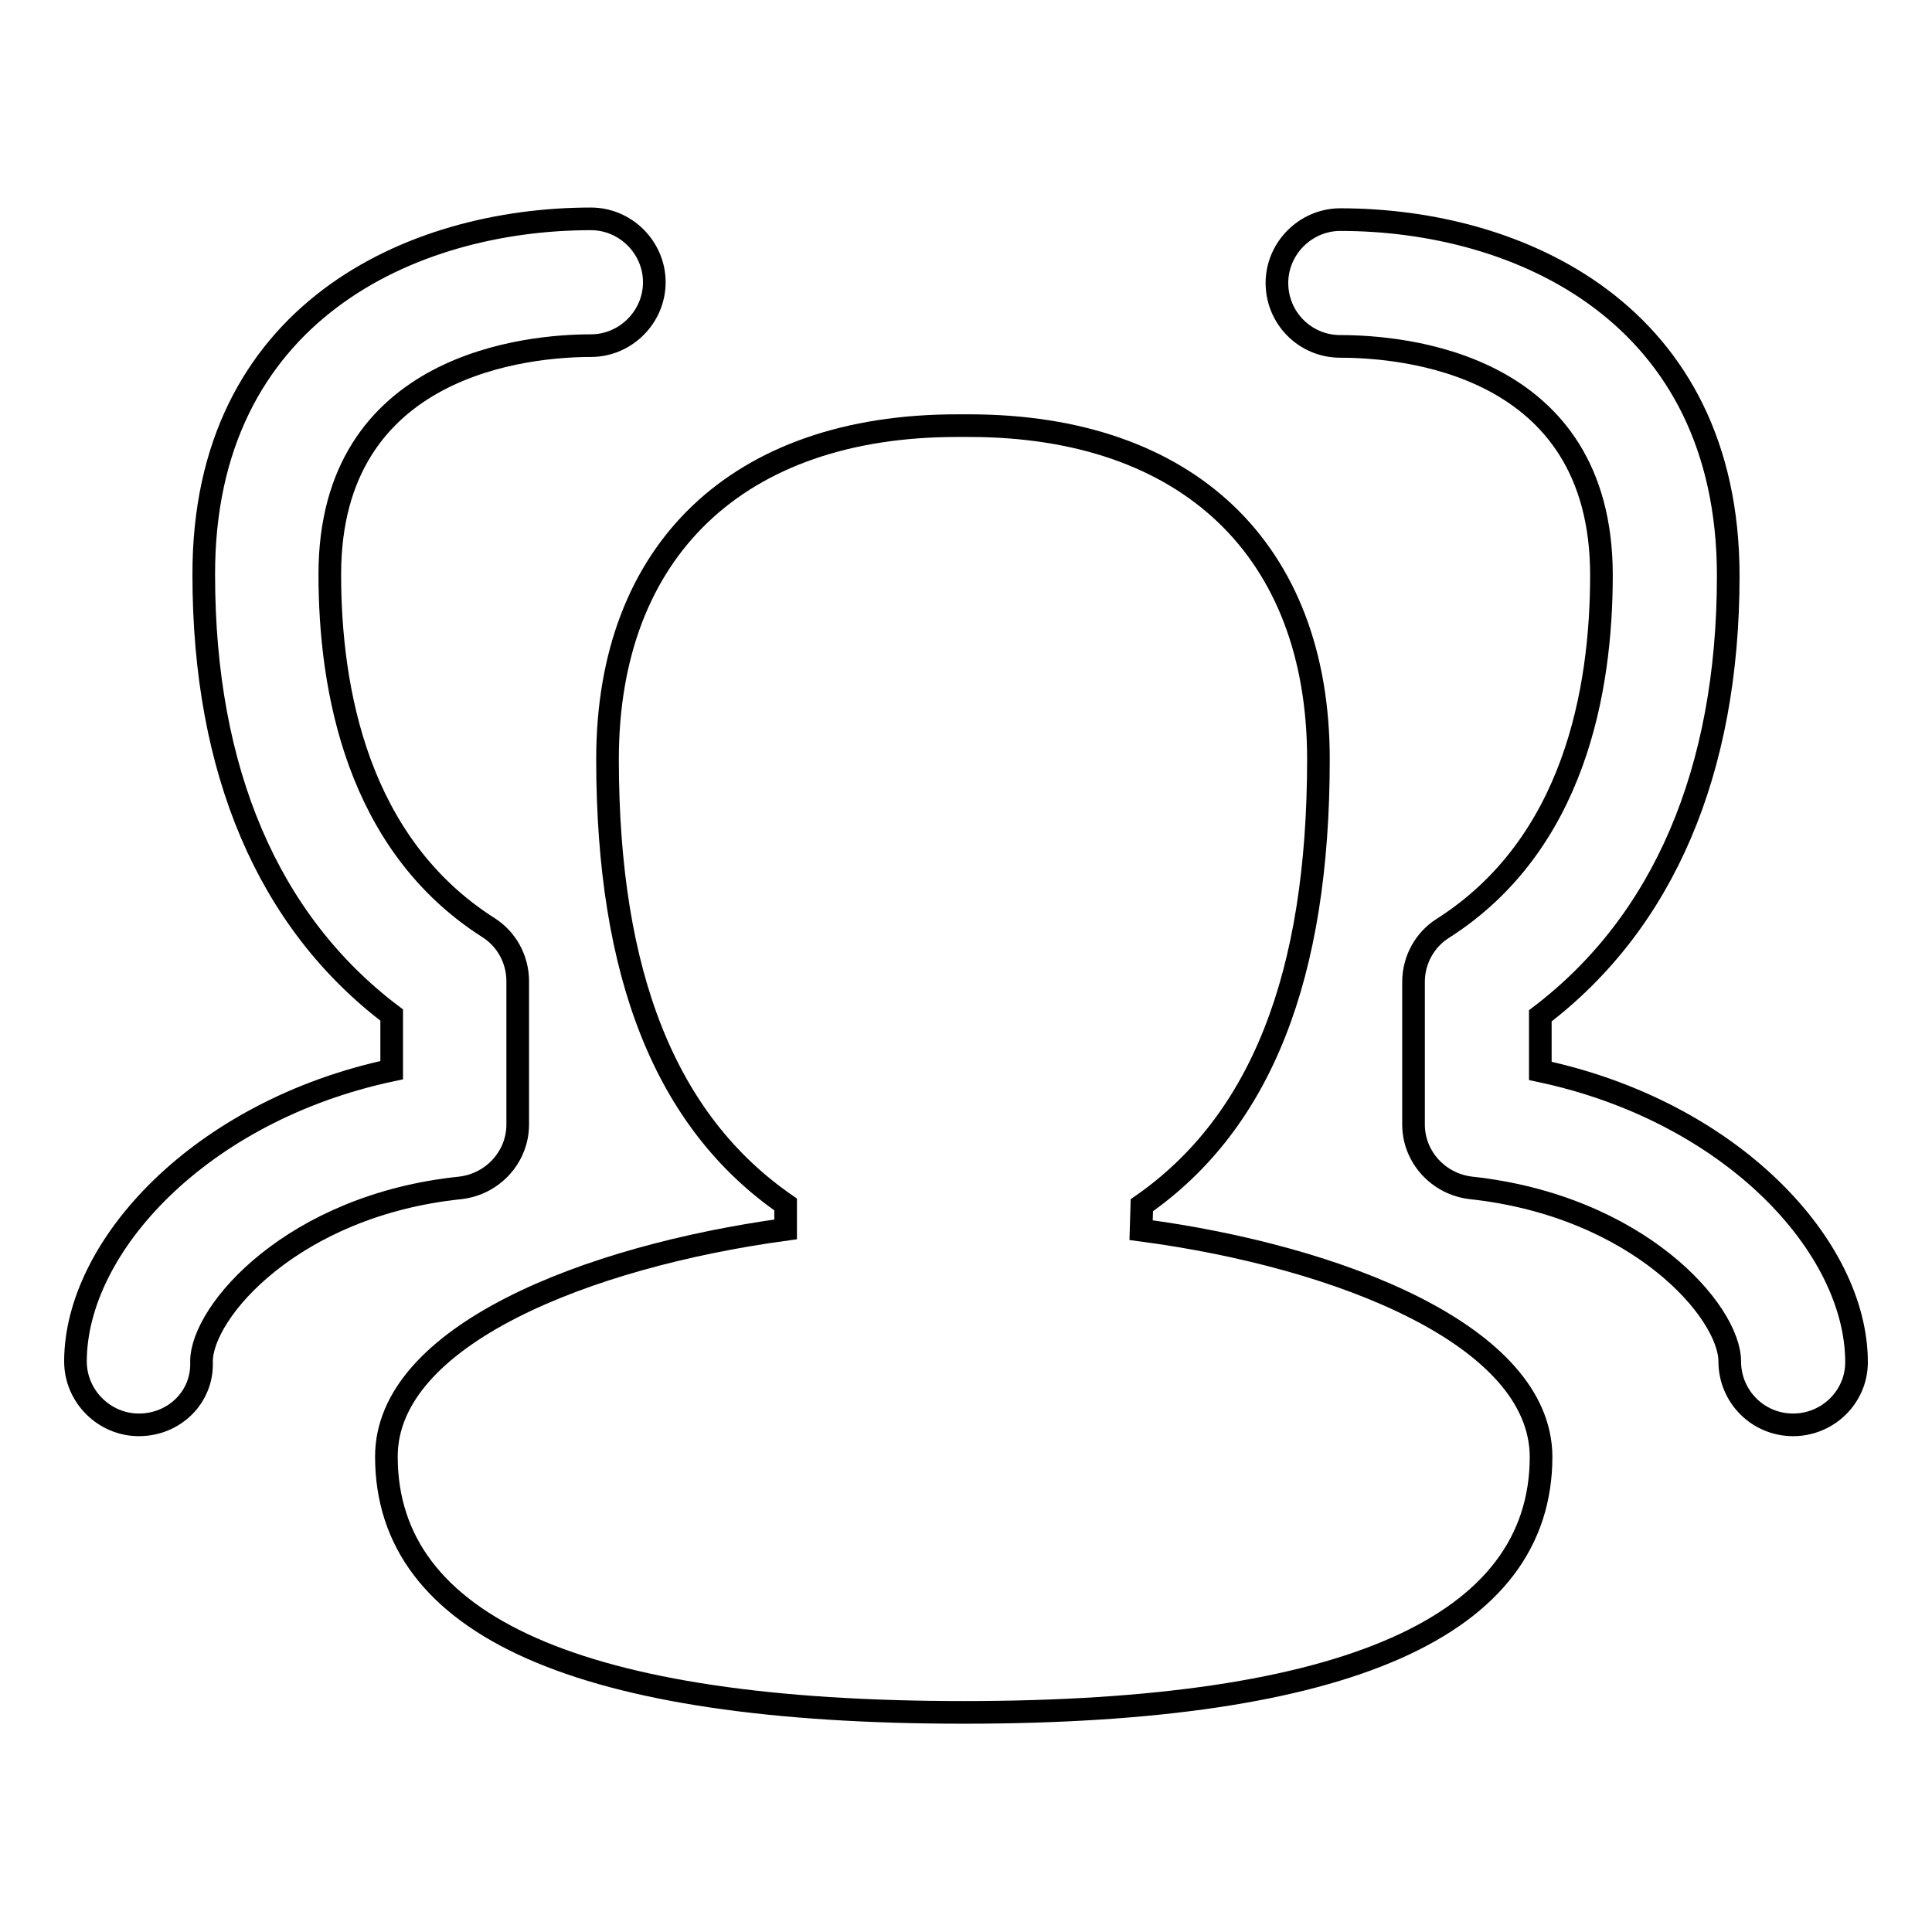 <?xml version="1.0" encoding="utf-8"?>
<!-- Svg Vector Icons : http://www.onlinewebfonts.com/icon -->
<!DOCTYPE svg PUBLIC "-//W3C//DTD SVG 1.1//EN" "http://www.w3.org/Graphics/SVG/1.1/DTD/svg11.dtd">
<svg version="1.1" xmlns="http://www.w3.org/2000/svg" xmlns:xlink="http://www.w3.org/1999/xlink" x="0px" y="0px" viewBox="0 0 256 256" enable-background="new 0 0 256 256" xml:space="preserve">
<g><g><path stroke-width="3" fill-opacity="0" stroke="#000000"  d="M237.6,188.8c-4.7,0-8.4-3.8-8.4-8.4c0-6.6-12.1-20.6-34.3-23c-4.3-0.5-7.6-4.1-7.6-8.4v-18.9c0-2.9,1.5-5.6,3.9-7.1c17.4-11.1,21-31.5,21-46.8c0-28.2-26.4-30.3-34.6-30.3c-4.7,0-8.4-3.8-8.4-8.4c0-4.6,3.8-8.4,8.4-8.4c23.7,0,51.4,12.4,51.4,47.2c0,25.9-8.6,45.9-24.9,58.3v7.3c25.4,5.4,41.9,23.3,41.9,38.6C246,185.1,242.2,188.8,237.6,188.8L237.6,188.8z"/><path stroke-width="3" fill-opacity="0" stroke="#000000"  d="M18.4,188.8c-4.6,0-8.4-3.8-8.4-8.4c0-15.2,16.5-33.2,41.9-38.6v-7.3c-16.4-12.4-24.9-32.4-24.9-58.3C26.9,41.4,54.6,29,78.3,29c4.6,0,8.4,3.8,8.4,8.4c0,4.6-3.8,8.4-8.4,8.4c-8.1,0-34.6,2.2-34.6,30.3c0,15.2,3.6,35.7,21,46.8c2.4,1.5,3.9,4.2,3.9,7.1V149c0,4.3-3.3,7.9-7.6,8.4c-22.2,2.3-34.3,16.4-34.3,23C26.9,185.1,23.1,188.8,18.4,188.8L18.4,188.8z"/><path stroke-width="3" fill-opacity="0" stroke="#000000"  d="M151.2,163l0.1-3.3c15.8-11,23.4-30.4,23.4-59.1c0-27.7-17.3-44.2-46.3-44.2h-1.6c-29,0-46.3,16.5-46.3,44.2c0,28.6,7.7,48,23.6,59v3.3c-26.4,3.6-52.9,14.1-52.9,30.1c0,22.5,25.7,33.9,76.5,33.9c50.7,0,76.5-11.4,76.5-33.9C204.1,177,177.6,166.5,151.2,163L151.2,163z"/></g></g>
</svg>